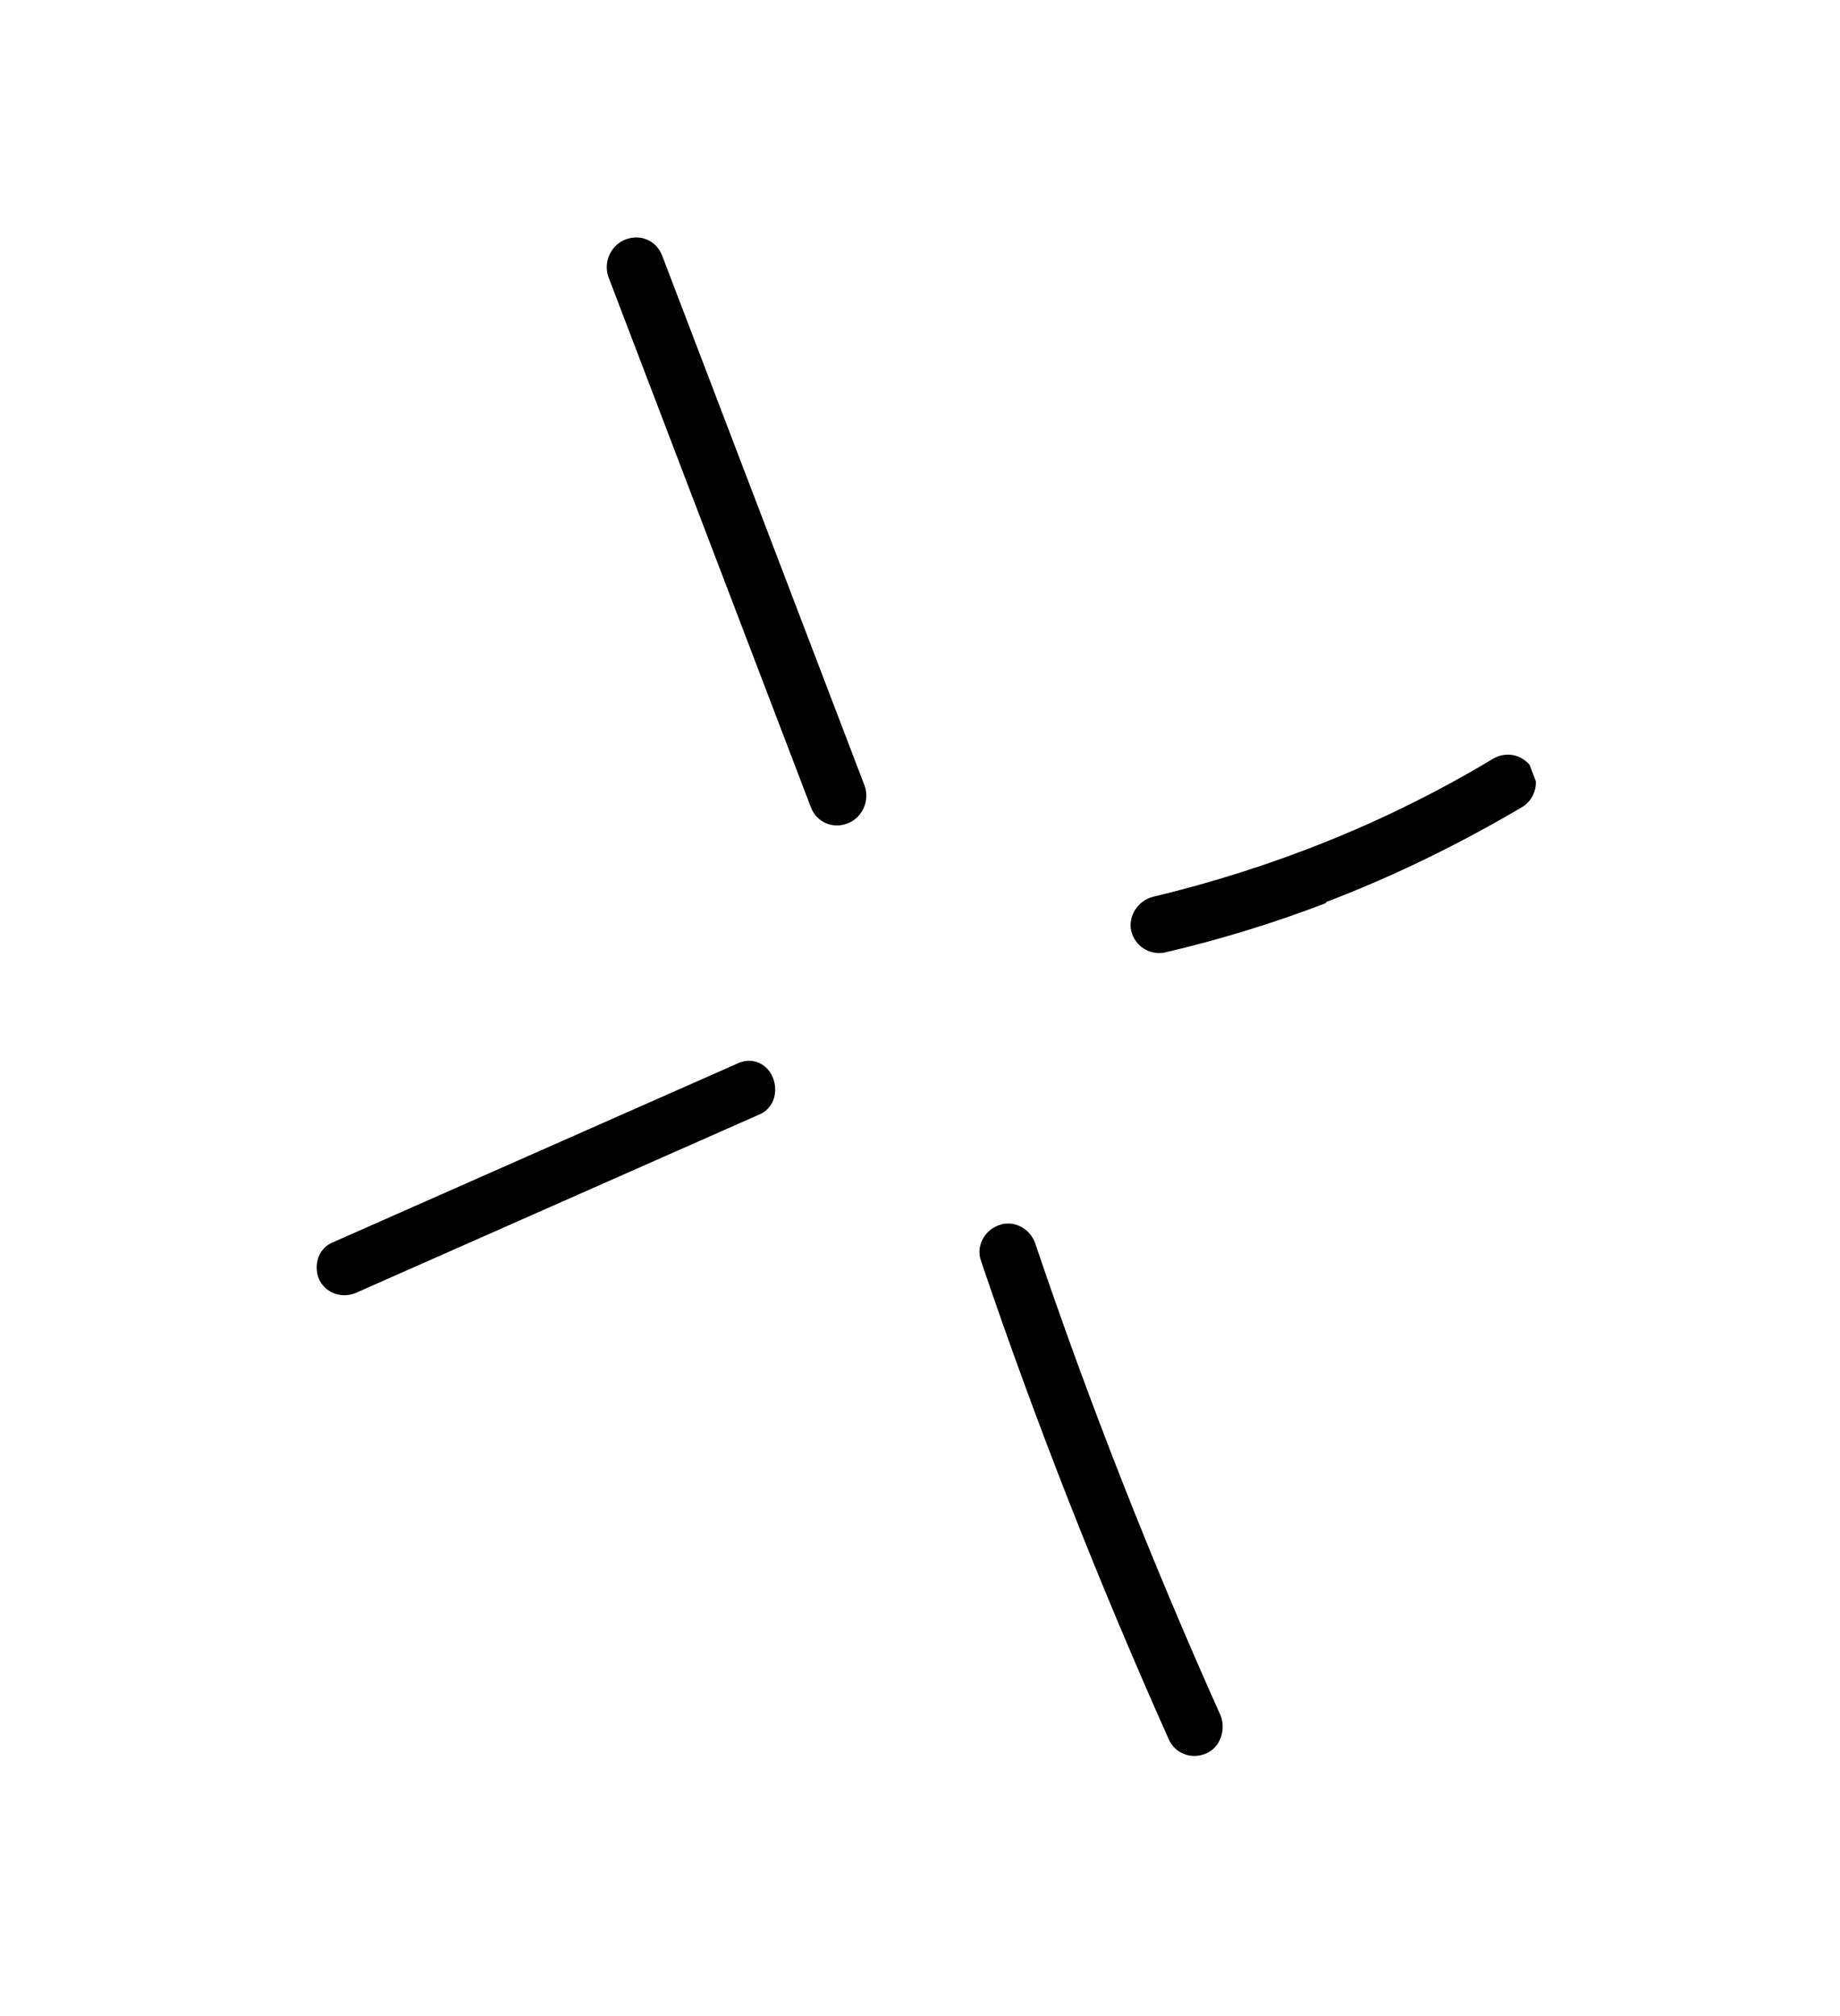 <svg width="42" height="46" viewBox="0 0 42 46" fill="none" xmlns="http://www.w3.org/2000/svg">
<g clip-path="url(#clip0_14559_3761)">
<path d="M19.346 18.788C19.002 18.92 18.64 18.76 18.509 18.419L13.882 6.304C13.772 5.956 13.956 5.587 14.279 5.464C14.623 5.332 14.985 5.492 15.115 5.833L19.743 17.948C19.853 18.297 19.669 18.665 19.346 18.788Z" fill="black"/>
<path d="M8.098 29.509C7.775 29.632 7.42 29.492 7.278 29.18C7.148 28.839 7.283 28.466 7.607 28.342L16.805 24.278C17.174 24.091 17.524 24.279 17.646 24.599C17.776 24.94 17.641 25.313 17.317 25.436L8.119 29.501C8.119 29.501 8.098 29.509 8.078 29.516L8.098 29.509Z" fill="black"/>
<path d="M30.259 20.609C29.066 21.064 27.843 21.44 26.609 21.728C26.27 21.811 25.913 21.604 25.823 21.248C25.741 20.912 25.973 20.548 26.312 20.464C29.05 19.808 31.663 18.765 34.076 17.315C34.396 17.124 34.784 17.228 34.967 17.526C35.15 17.823 35.05 18.228 34.749 18.412C33.312 19.259 31.829 19.986 30.272 20.581L30.259 20.609Z" fill="black"/>
<path d="M27.501 40.02C27.178 40.143 26.823 40.004 26.681 39.691C25.086 36.123 23.638 32.454 22.395 28.775C22.273 28.455 22.457 28.086 22.78 27.963C22.78 27.963 22.78 27.963 22.8 27.955C23.124 27.832 23.494 28.012 23.624 28.352C24.859 32.011 26.292 35.64 27.863 39.147C27.986 39.468 27.858 39.861 27.542 40.004C27.542 40.004 27.522 40.012 27.501 40.02Z" fill="black"/>
</g>
<defs>
<clipPath id="clip0_14559_3761">
<rect width="30" height="37" fill="white" transform="translate(0.266 10.816) rotate(-20.905)"/>
</clipPath>
</defs>
</svg>
